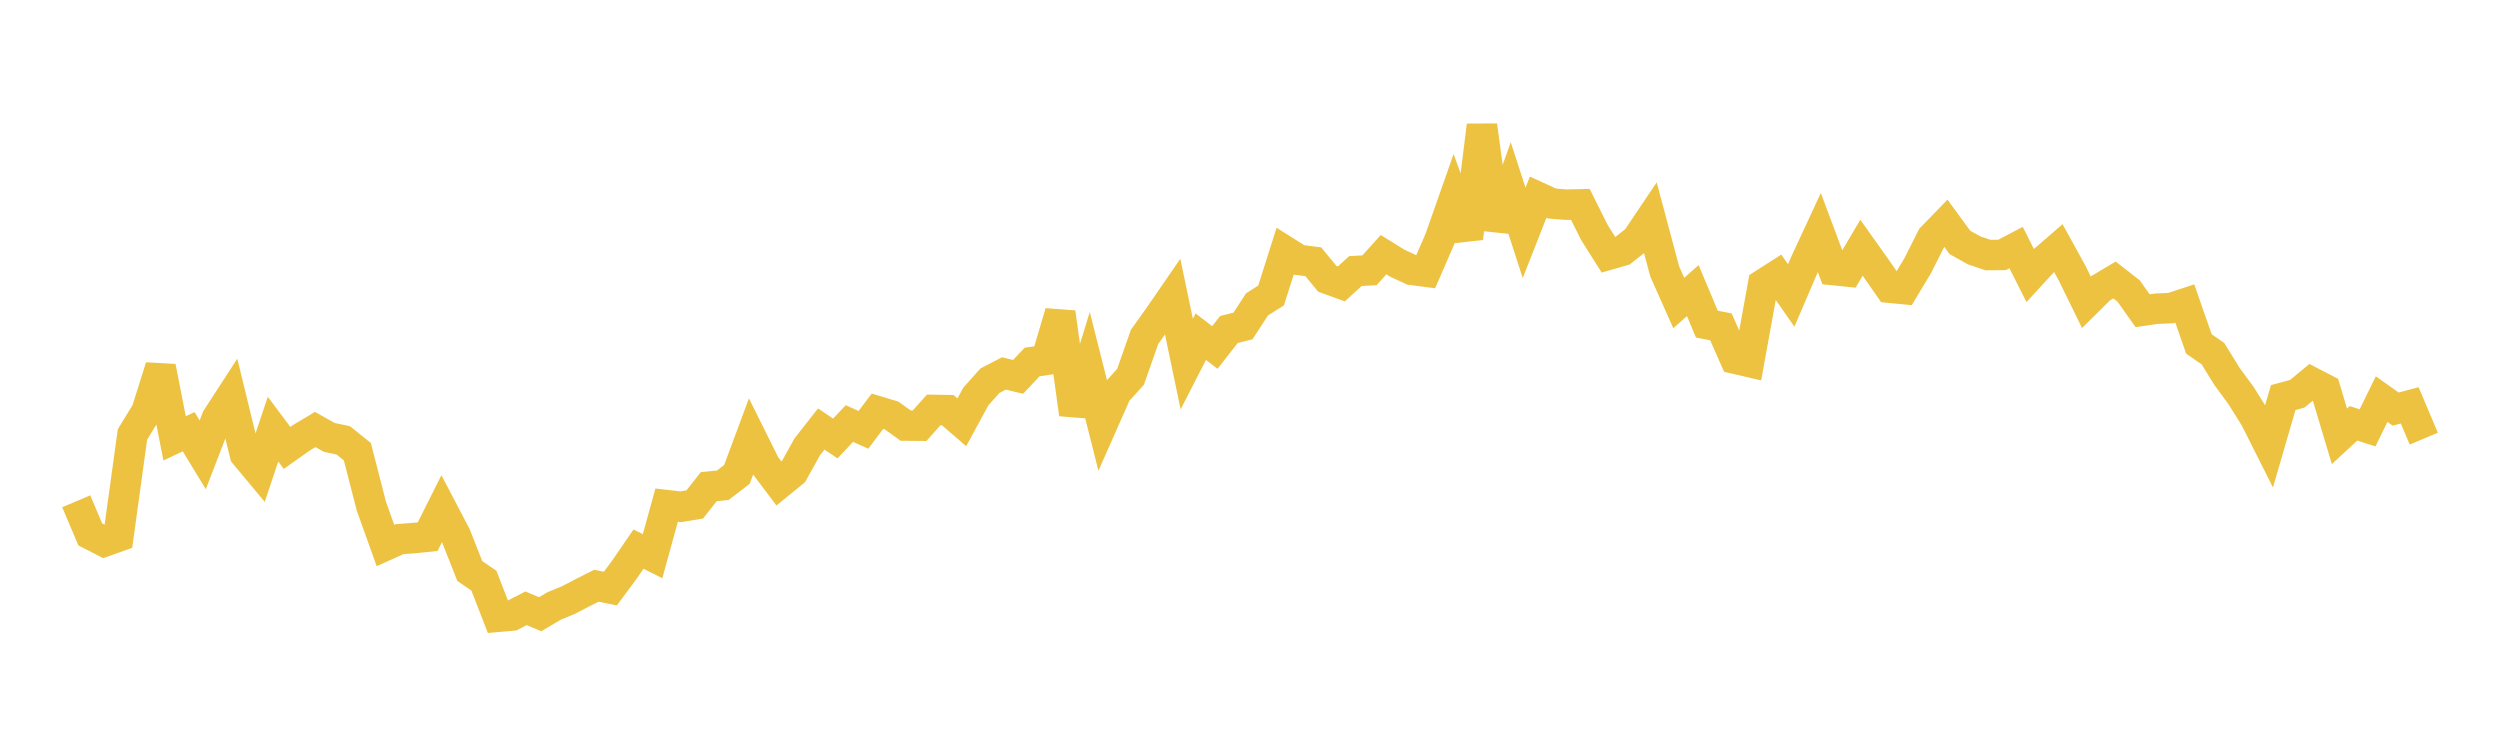 <svg width="164" height="48" xmlns="http://www.w3.org/2000/svg" xmlns:xlink="http://www.w3.org/1999/xlink"><path fill="none" stroke="rgb(237,194,64)" stroke-width="2" d="M5,32.884L5.922,35.058L6.844,35.529L7.766,35.199L8.689,28.502L9.611,26.993L10.533,24.067L11.455,28.755L12.377,28.32L13.299,29.836L14.222,27.438L15.144,26.018L16.066,29.801L16.988,30.907L17.91,28.154L18.832,29.383L19.754,28.728L20.677,28.176L21.599,28.692L22.521,28.89L23.443,29.632L24.365,33.217L25.287,35.785L26.21,35.369L27.132,35.3L28.054,35.206L28.976,33.366L29.898,35.128L30.82,37.46L31.743,38.09L32.665,40.462L33.587,40.381L34.509,39.904L35.431,40.294L36.353,39.75L37.275,39.371L38.198,38.89L39.12,38.425L40.042,38.61L40.964,37.364L41.886,36.021L42.808,36.489L43.731,33.137L44.653,33.243L45.575,33.091L46.497,31.923L47.419,31.829L48.341,31.121L49.263,28.645L50.186,30.504L51.108,31.729L52.03,30.979L52.952,29.316L53.874,28.142L54.796,28.766L55.719,27.783L56.641,28.197L57.563,26.976L58.485,27.254L59.407,27.917L60.329,27.925L61.251,26.891L62.174,26.906L63.096,27.702L64.018,26.005L64.94,24.974L65.862,24.497L66.784,24.723L67.707,23.748L68.629,23.609L69.551,20.498L70.473,27.169L71.395,24.174L72.317,27.824L73.24,25.738L74.162,24.722L75.084,22.098L76.006,20.806L76.928,19.467L77.85,23.882L78.772,22.085L79.695,22.796L80.617,21.615L81.539,21.383L82.461,19.968L83.383,19.383L84.305,16.475L85.228,17.056L86.15,17.169L87.072,18.289L87.994,18.625L88.916,17.781L89.838,17.732L90.76,16.707L91.683,17.276L92.605,17.702L93.527,17.822L94.449,15.699L95.371,13.077L96.293,15.621L97.216,8.231L98.138,15.016L99.06,12.432L99.982,15.277L100.904,12.933L101.826,13.354L102.749,13.428L103.671,13.407L104.593,15.252L105.515,16.712L106.437,16.448L107.359,15.718L108.281,14.347L109.204,17.803L110.126,19.878L111.048,19.062L111.97,21.262L112.892,21.441L113.814,23.528L114.737,23.742L115.659,18.65L116.581,18.061L117.503,19.382L118.425,17.234L119.347,15.249L120.269,17.716L121.192,17.811L122.114,16.25L123.036,17.548L123.958,18.873L124.88,18.963L125.802,17.428L126.725,15.595L127.647,14.643L128.569,15.902L129.491,16.419L130.413,16.732L131.335,16.724L132.257,16.24L133.18,18.075L134.102,17.071L135.024,16.271L135.946,17.944L136.868,19.83L137.79,18.916L138.713,18.367L139.635,19.085L140.557,20.384L141.479,20.249L142.401,20.213L143.323,19.91L144.246,22.56L145.168,23.199L146.09,24.692L147.012,25.948L147.934,27.422L148.856,29.255L149.778,26.082L150.701,25.83L151.623,25.068L152.545,25.545L153.467,28.622L154.389,27.77L155.311,28.068L156.234,26.181L157.156,26.836L158.078,26.59L159,28.776"></path></svg>